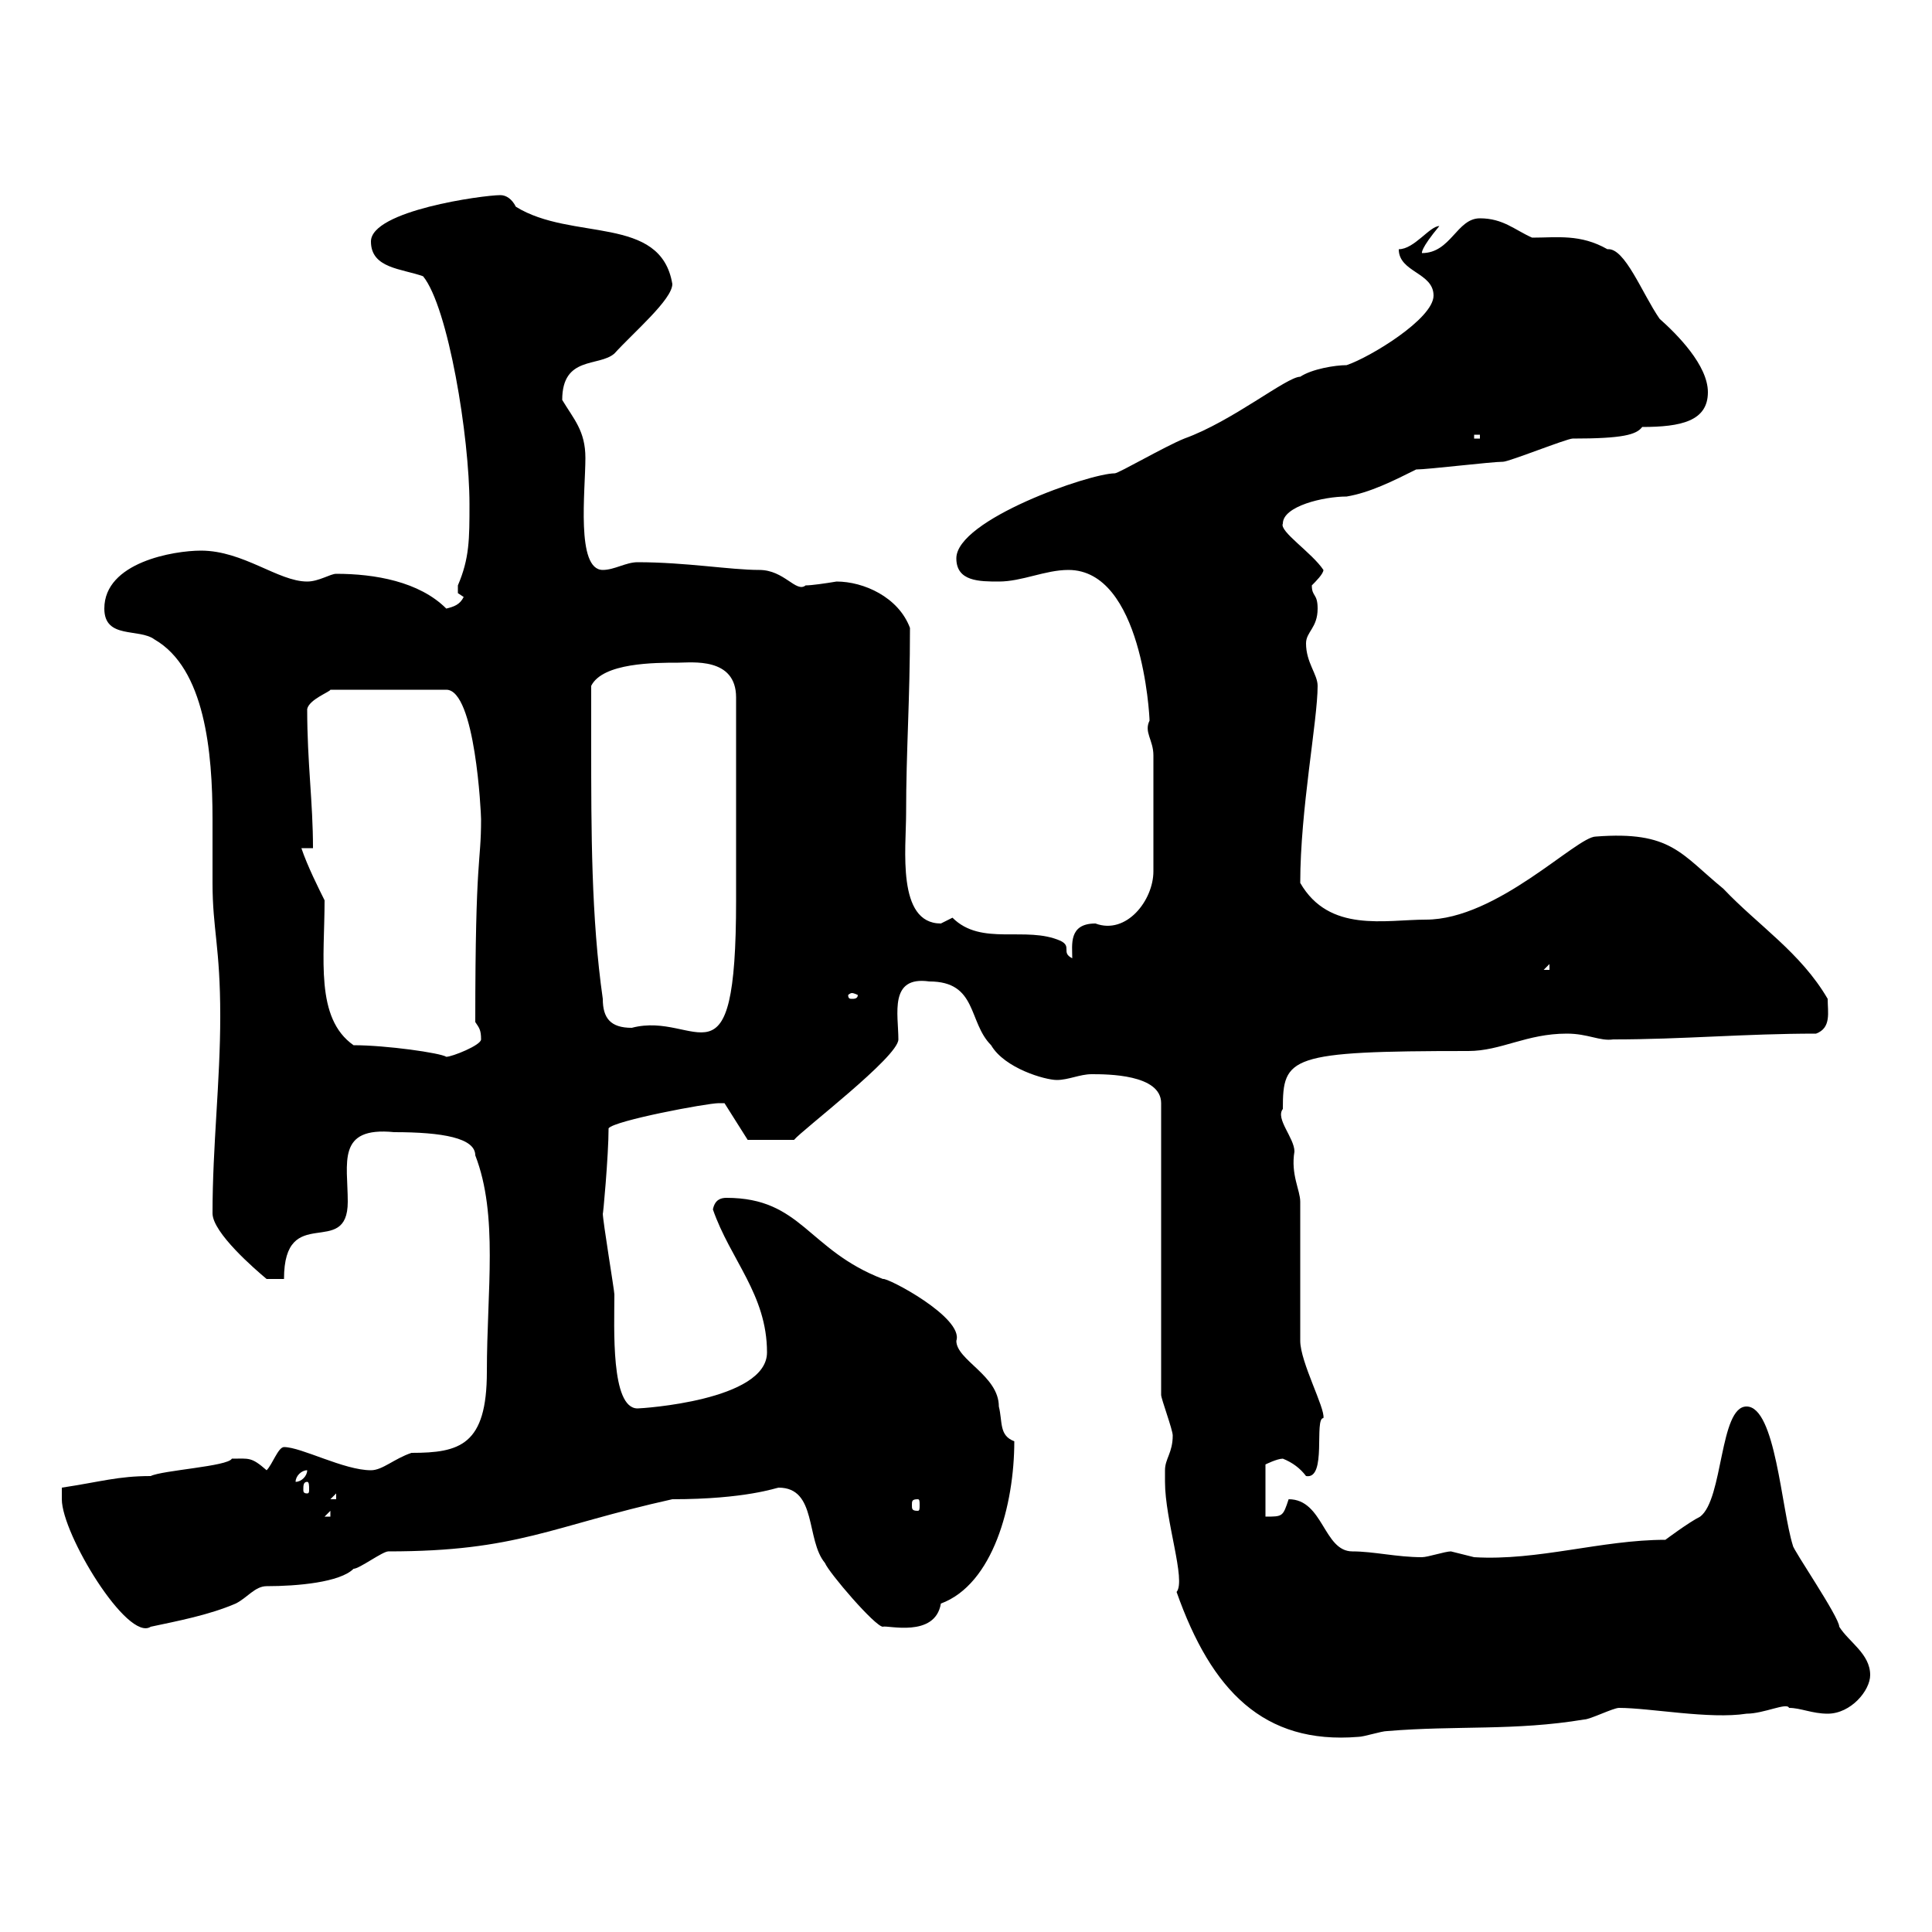 <svg xmlns="http://www.w3.org/2000/svg" xmlns:xlink="http://www.w3.org/1999/xlink" width="300" height="300"><path d="M180.90 228.30C180.90 229.20 180.90 230.10 180.90 230.10C180.90 236.10 184.20 245.40 182.70 247.20C188.10 262.50 196.20 270.90 210.90 269.70C211.80 269.70 214.50 268.80 215.40 268.80C226.20 267.90 235.20 268.80 246 267C246.90 267 250.50 265.20 251.40 265.20C256.20 265.20 265.50 267 271.20 266.10C273.90 266.10 277.50 264.30 277.80 265.20C279.60 265.20 281.40 266.10 283.80 266.10C287.40 266.10 290.40 262.50 290.40 260.10C290.40 256.80 287.10 255 285.60 252.60C285.60 251.10 278.40 240.60 278.40 240C276.60 234.30 275.70 218.40 271.20 218.40C267 218.40 267.60 232.80 264 235.50C262.20 236.40 258.60 239.10 258.60 239.10C248.70 239.10 238.80 242.40 228.90 241.80C228.90 241.80 225.30 240.90 225.30 240.90C224.40 240.90 221.70 241.80 220.80 241.80C216.90 241.80 213.30 240.90 210 240.90C205.50 240.90 205.50 232.80 200.10 232.80C199.20 235.50 199.20 235.50 196.50 235.50L196.50 227.40C196.50 227.40 198.30 226.50 199.20 226.50C200.70 227.10 201.90 228 202.80 229.20C206.10 229.80 204 220.20 205.50 220.20C205.80 218.70 201.90 211.50 201.90 208.20L201.90 186.60C201.90 184.80 200.40 182.40 201 178.80C201 176.70 198 173.70 199.20 172.20C199.20 164.10 200.10 163.20 228 163.20C233.10 163.20 237 160.50 243.30 160.50C246.60 160.50 248.40 161.70 250.50 161.40C261.30 161.40 270.90 160.50 282 160.50C284.40 159.60 283.80 157.20 283.80 155.10C279.60 147.90 273 143.70 267.60 138C261 132.60 259.50 129 247.80 129.90C244.80 129.90 232.50 142.80 221.40 142.80C215.10 142.80 206.40 144.90 201.90 137.10C201.90 125.70 204.60 111.90 204.60 106.50C204.60 104.70 202.80 102.90 202.80 99.90C202.80 98.10 204.60 97.50 204.60 94.50C204.60 92.10 203.70 92.70 203.70 90.90C204.30 90.30 205.50 89.10 205.50 88.50C203.70 85.80 198.60 82.50 199.20 81.30C199.20 78.60 205.50 77.10 209.10 77.10C212.70 76.50 216.30 74.70 219.90 72.90C221.70 72.90 231.60 71.70 233.40 71.70C234.30 71.70 243.30 68.10 244.20 68.10C252 68.10 254.10 67.50 255 66.30C261 66.30 265.20 65.40 265.20 60.90C265.20 56.70 260.40 51.90 257.70 49.50C255 45.60 252.30 38.40 249.60 38.70C245.40 36.30 241.80 36.90 237.90 36.90C235.20 35.70 233.40 33.90 229.80 33.90C226.20 33.90 225.30 39.30 220.80 39.30C220.80 39.30 220.50 38.70 223.50 35.10C222 35.10 219.60 38.70 217.20 38.70C217.20 42.30 222.60 42.30 222.60 45.90C222.60 49.50 212.70 55.50 209.10 56.70C207.30 56.70 203.70 57.30 201.90 58.50C199.80 58.50 191.40 65.40 183.90 68.10C180.90 69.30 173.70 73.50 173.10 73.50C169.20 73.50 148.50 80.70 148.50 86.70C148.50 90.30 152.10 90.30 155.10 90.30C158.70 90.30 162.30 88.50 165.90 88.50C177.30 88.50 178.50 111 178.50 111.90C177.60 113.70 179.10 114.90 179.10 117.30L179.10 135.30C179.10 139.80 174.90 145.20 170.10 143.40C165.90 143.40 166.50 146.70 166.50 148.80C164.70 147.90 166.50 147 164.70 146.10C159.30 143.70 152.40 147 147.90 142.50C147.90 142.50 146.10 143.40 146.10 143.40C139.20 143.40 140.70 131.70 140.70 126.30C140.70 116.40 141.30 108.90 141.30 97.50C139.50 92.70 134.10 90.30 129.90 90.30C128.10 90.60 126 90.90 125.10 90.90C123.60 92.10 121.80 88.50 117.90 88.50C113.40 88.50 106.50 87.30 99 87.30C97.20 87.30 95.40 88.50 93.60 88.50C89.40 88.50 90.90 76.20 90.90 71.10C90.90 66.90 89.10 65.10 87.30 62.10C87.30 55.20 93 57 95.40 54.90C98.40 51.60 104.40 46.50 104.40 44.10C102.60 33.30 88.80 37.50 80.10 32.10C79.50 30.90 78.60 30.30 77.70 30.30C75 30.30 57.60 32.70 57.60 37.50C57.60 41.70 62.40 41.70 65.70 42.90C69.60 47.70 72.90 67.80 72.90 78.30C72.90 83.70 72.90 86.70 71.10 90.90C71.10 90.90 71.10 90.90 71.10 92.10C71.10 92.10 72 92.70 72 92.70C71.40 93.90 70.50 94.20 69.30 94.50C65.10 90.30 58.20 89.10 52.20 89.10C51.30 89.10 49.50 90.30 47.70 90.30C43.20 90.30 37.80 85.50 31.20 85.50C27 85.50 16.20 87.30 16.20 94.50C16.20 99.30 21.60 97.50 24 99.30C31.80 103.80 33 116.70 33 127.20C33 130.80 33 134.40 33 137.10C33 144.30 34.20 147 34.20 157.80C34.20 168 33 177.90 33 188.40C33 191.40 39.60 197.10 41.40 198.60L44.10 198.60C44.10 186.60 54 195.60 54 186.60C54 180.60 52.20 174.90 61.20 175.80C68.70 175.80 73.80 176.70 73.80 179.40C77.40 188.70 75.60 200.40 75.60 213C75.60 224.40 71.40 225.60 63.90 225.60C61.20 226.50 59.40 228.30 57.60 228.30C53.40 228.30 46.80 224.70 44.10 224.70C43.20 224.70 42.30 227.40 41.40 228.30C39 226.20 38.70 226.50 36 226.50C35.40 227.70 25.20 228.30 23.40 229.20C18.30 229.20 15.60 230.10 9.60 231C9.60 231 9.60 232.80 9.60 232.80C9.60 238.20 19.80 255 23.40 252.60C27.60 251.70 32.40 250.80 36.60 249C38.40 248.10 39.60 246.30 41.40 246.30C46.20 246.30 52.80 245.70 54.90 243.60C55.80 243.60 59.40 240.90 60.30 240.90C80.40 240.90 85.50 237 104.40 232.80C115.80 232.80 120.60 231 120.90 231C126.90 231 125.10 239.10 128.10 242.70C128.70 244.20 135.90 252.60 137.10 252.60C137.70 252.30 145.20 254.40 146.10 249C154.20 246 157.50 233.70 157.50 223.80C155.10 222.90 155.70 220.80 155.10 218.40C155.10 213.60 148.50 211.20 148.50 208.20C149.70 204.60 137.70 198.30 137.10 198.60C125.40 194.10 124.50 186 112.80 186C111.90 186 111 186.30 110.70 187.80C113.40 195.60 119.10 201 119.10 210C119.10 217.50 99.60 218.70 99 218.70C94.80 218.70 95.40 206.10 95.40 201C95.40 200.40 93.60 189.60 93.60 188.40C93.60 189.30 94.50 179.40 94.50 175.20C95.40 174 109.80 171.30 111.60 171.30C111.60 171.30 112.50 171.30 112.50 171.30L116.10 177L123.30 177C124.50 175.50 139.50 164.10 139.50 161.40C139.50 157.50 138 151.50 144.30 152.40C151.80 152.40 150.30 158.70 153.90 162.30C156 165.90 162.30 167.70 164.10 167.70C165.90 167.70 167.70 166.80 169.50 166.80C171.90 166.80 180.30 166.80 180.30 171.30L180.30 216.60C180.30 217.20 182.10 222 182.10 222.90C182.10 225.60 180.90 226.50 180.90 228.30ZM51.30 234.60L51.30 235.50L50.40 235.50ZM142.50 232.80C142.80 232.80 142.80 233.10 142.80 233.70C142.80 234.30 142.80 234.60 142.50 234.60C141.60 234.60 141.60 234.30 141.60 233.70C141.60 233.10 141.60 232.80 142.50 232.80ZM52.20 231.90L52.20 232.80L51.30 232.80ZM47.70 230.10C48 230.10 48 230.70 48 231.30C48 231.60 48 231.90 47.70 231.90C47.10 231.90 47.10 231.60 47.10 231.30C47.10 230.70 47.10 230.10 47.70 230.10ZM47.70 228.30C47.70 229.20 46.80 230.10 45.90 230.10C45.90 229.20 46.80 228.30 47.70 228.30ZM54.90 162.30C48.90 158.10 50.40 148.80 50.40 139.80C49.50 138 47.70 134.40 46.80 131.70L48.60 131.70C48.60 124.50 47.70 118.50 47.70 110.10C48 108.60 51.30 107.40 51.30 107.10L69.30 107.10C73.80 107.10 74.70 126.30 74.70 127.20C74.70 134.40 73.80 132.30 73.80 158.70C74.40 159.60 74.70 159.90 74.70 161.40C74.70 162.30 70.20 164.10 69.30 164.10C68.40 163.50 60 162.30 54.90 162.30ZM91.80 115.50C91.80 114.30 91.80 108.30 91.80 106.50C93.60 102.90 101.70 102.90 105.30 102.90C107.40 102.90 114.30 102 114.30 108.30C114.30 117.90 114.30 132 114.30 139.80C114.30 170.40 108.30 156.90 98.10 159.60C94.80 159.60 93.60 158.10 93.60 155.10C91.80 142.50 91.80 129 91.80 115.50ZM132.30 154.20C132.60 154.20 133.20 154.50 133.20 154.50C133.20 155.10 132.60 155.10 132.30 155.10C132 155.10 131.70 155.10 131.70 154.50C131.70 154.50 132 154.20 132.30 154.20ZM240.60 149.70L240.60 150.60L239.70 150.60ZM228.90 67.50L229.80 67.50L229.80 68.10L228.90 68.10Z"/></svg>